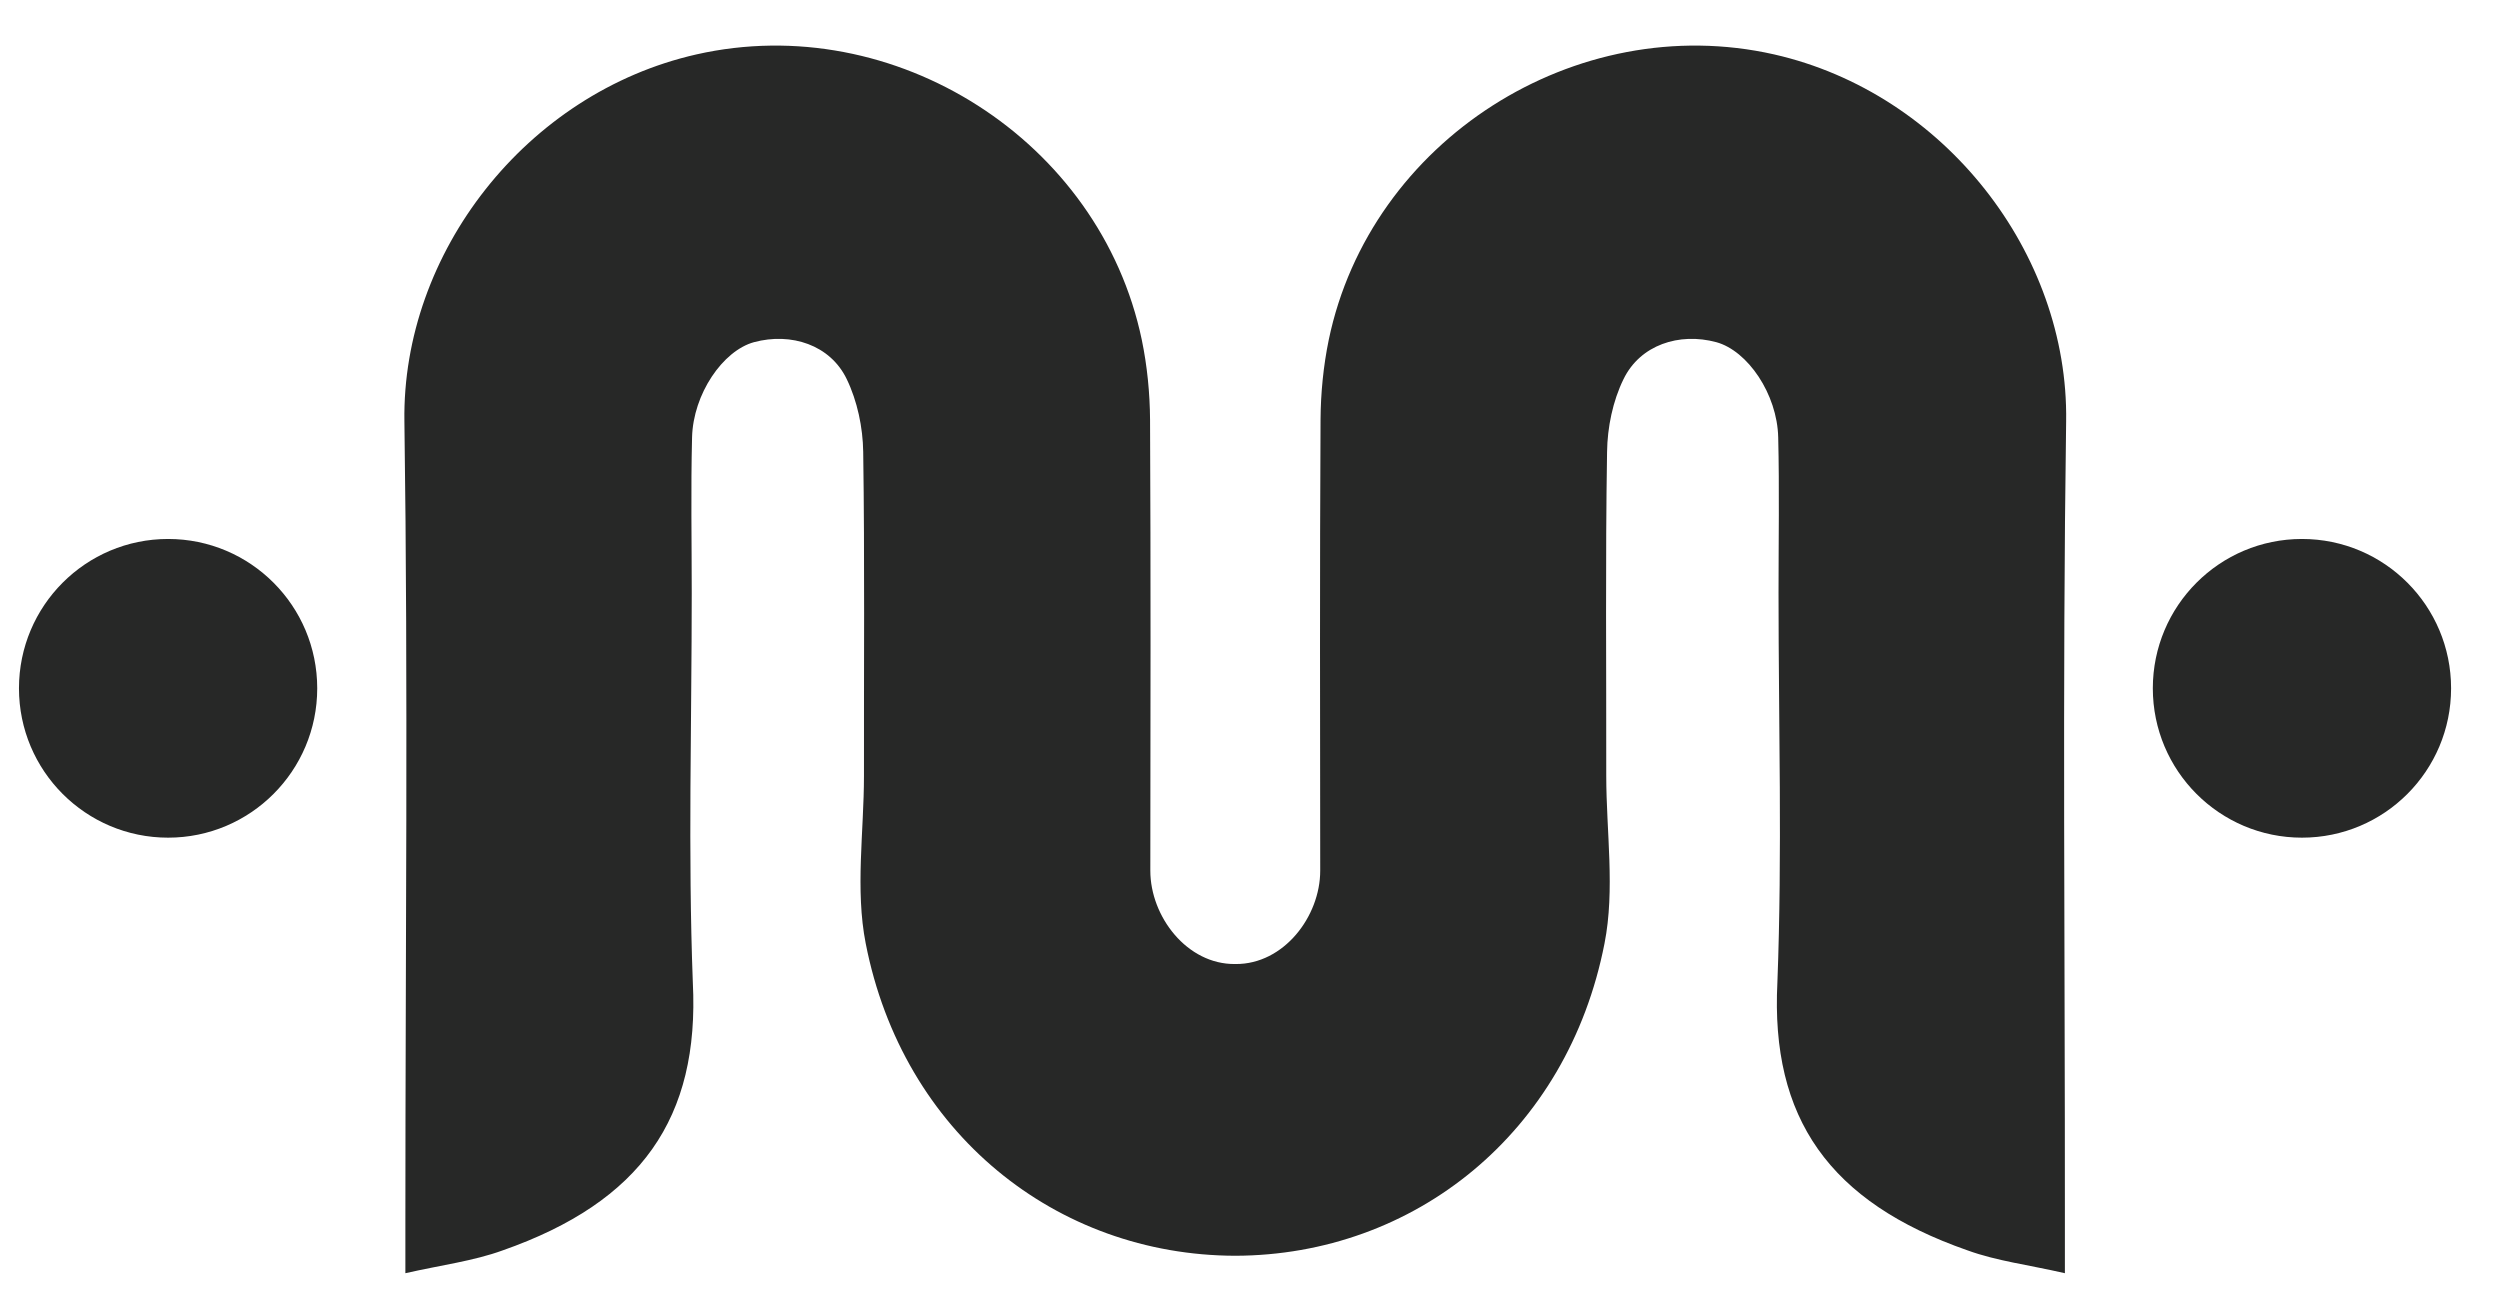 <svg width="46" height="24" viewBox="0 0 46 24" fill="none" xmlns="http://www.w3.org/2000/svg">
<path d="M38.017 7.752C38.064 4.66 35.777 1.713 32.643 1.001C28.996 0.176 25.212 2.585 24.449 6.253C24.35 6.734 24.301 7.233 24.298 7.723C24.283 10.489 24.289 13.254 24.292 16.02C24.292 16.866 23.619 17.744 22.736 17.738H22.725C21.842 17.747 21.166 16.866 21.166 16.02C21.169 13.254 21.175 10.489 21.161 7.723C21.158 7.233 21.108 6.731 21.009 6.253C20.243 2.585 16.459 0.176 12.815 1.001C9.681 1.71 7.395 4.657 7.441 7.752C7.511 12.653 7.459 17.554 7.459 22.459V23.427C8.129 23.275 8.711 23.203 9.25 23.007C11.796 22.114 12.874 20.571 12.748 18.077C12.658 15.693 12.728 13.301 12.728 10.912C12.728 9.958 12.71 9.001 12.734 8.047C12.754 7.25 13.299 6.454 13.873 6.296C14.557 6.112 15.277 6.346 15.58 6.976C15.775 7.379 15.877 7.866 15.883 8.315C15.912 10.302 15.894 12.289 15.897 14.272C15.897 15.302 15.734 16.367 15.929 17.359C16.611 20.848 19.433 23.097 22.728 23.106C26.019 23.097 28.842 20.848 29.523 17.359C29.719 16.367 29.555 15.302 29.555 14.272C29.558 12.289 29.538 10.302 29.57 8.315C29.576 7.863 29.675 7.379 29.873 6.976C30.179 6.346 30.898 6.112 31.58 6.296C32.157 6.454 32.701 7.25 32.719 8.047C32.742 9.001 32.725 9.958 32.725 10.912C32.725 13.301 32.795 15.69 32.704 18.077C32.579 20.571 33.654 22.117 36.203 23.007C36.742 23.203 37.324 23.273 37.994 23.427V22.459C37.997 17.554 37.947 12.653 38.017 7.752Z" fill="#272827"/>
<path d="M3.093 15.413C4.608 15.413 5.837 14.183 5.837 12.665C5.837 11.147 4.608 9.917 3.093 9.917C1.578 9.917 0.349 11.147 0.349 12.665C0.349 14.183 1.578 15.413 3.093 15.413Z" fill="#272827"/>
<path d="M42.356 15.413C43.872 15.413 45.1 14.183 45.1 12.665C45.1 11.147 43.872 9.917 42.356 9.917C40.841 9.917 39.612 11.147 39.612 12.665C39.612 14.183 40.841 15.413 42.356 15.413Z" fill="#272827"/>
</svg>
